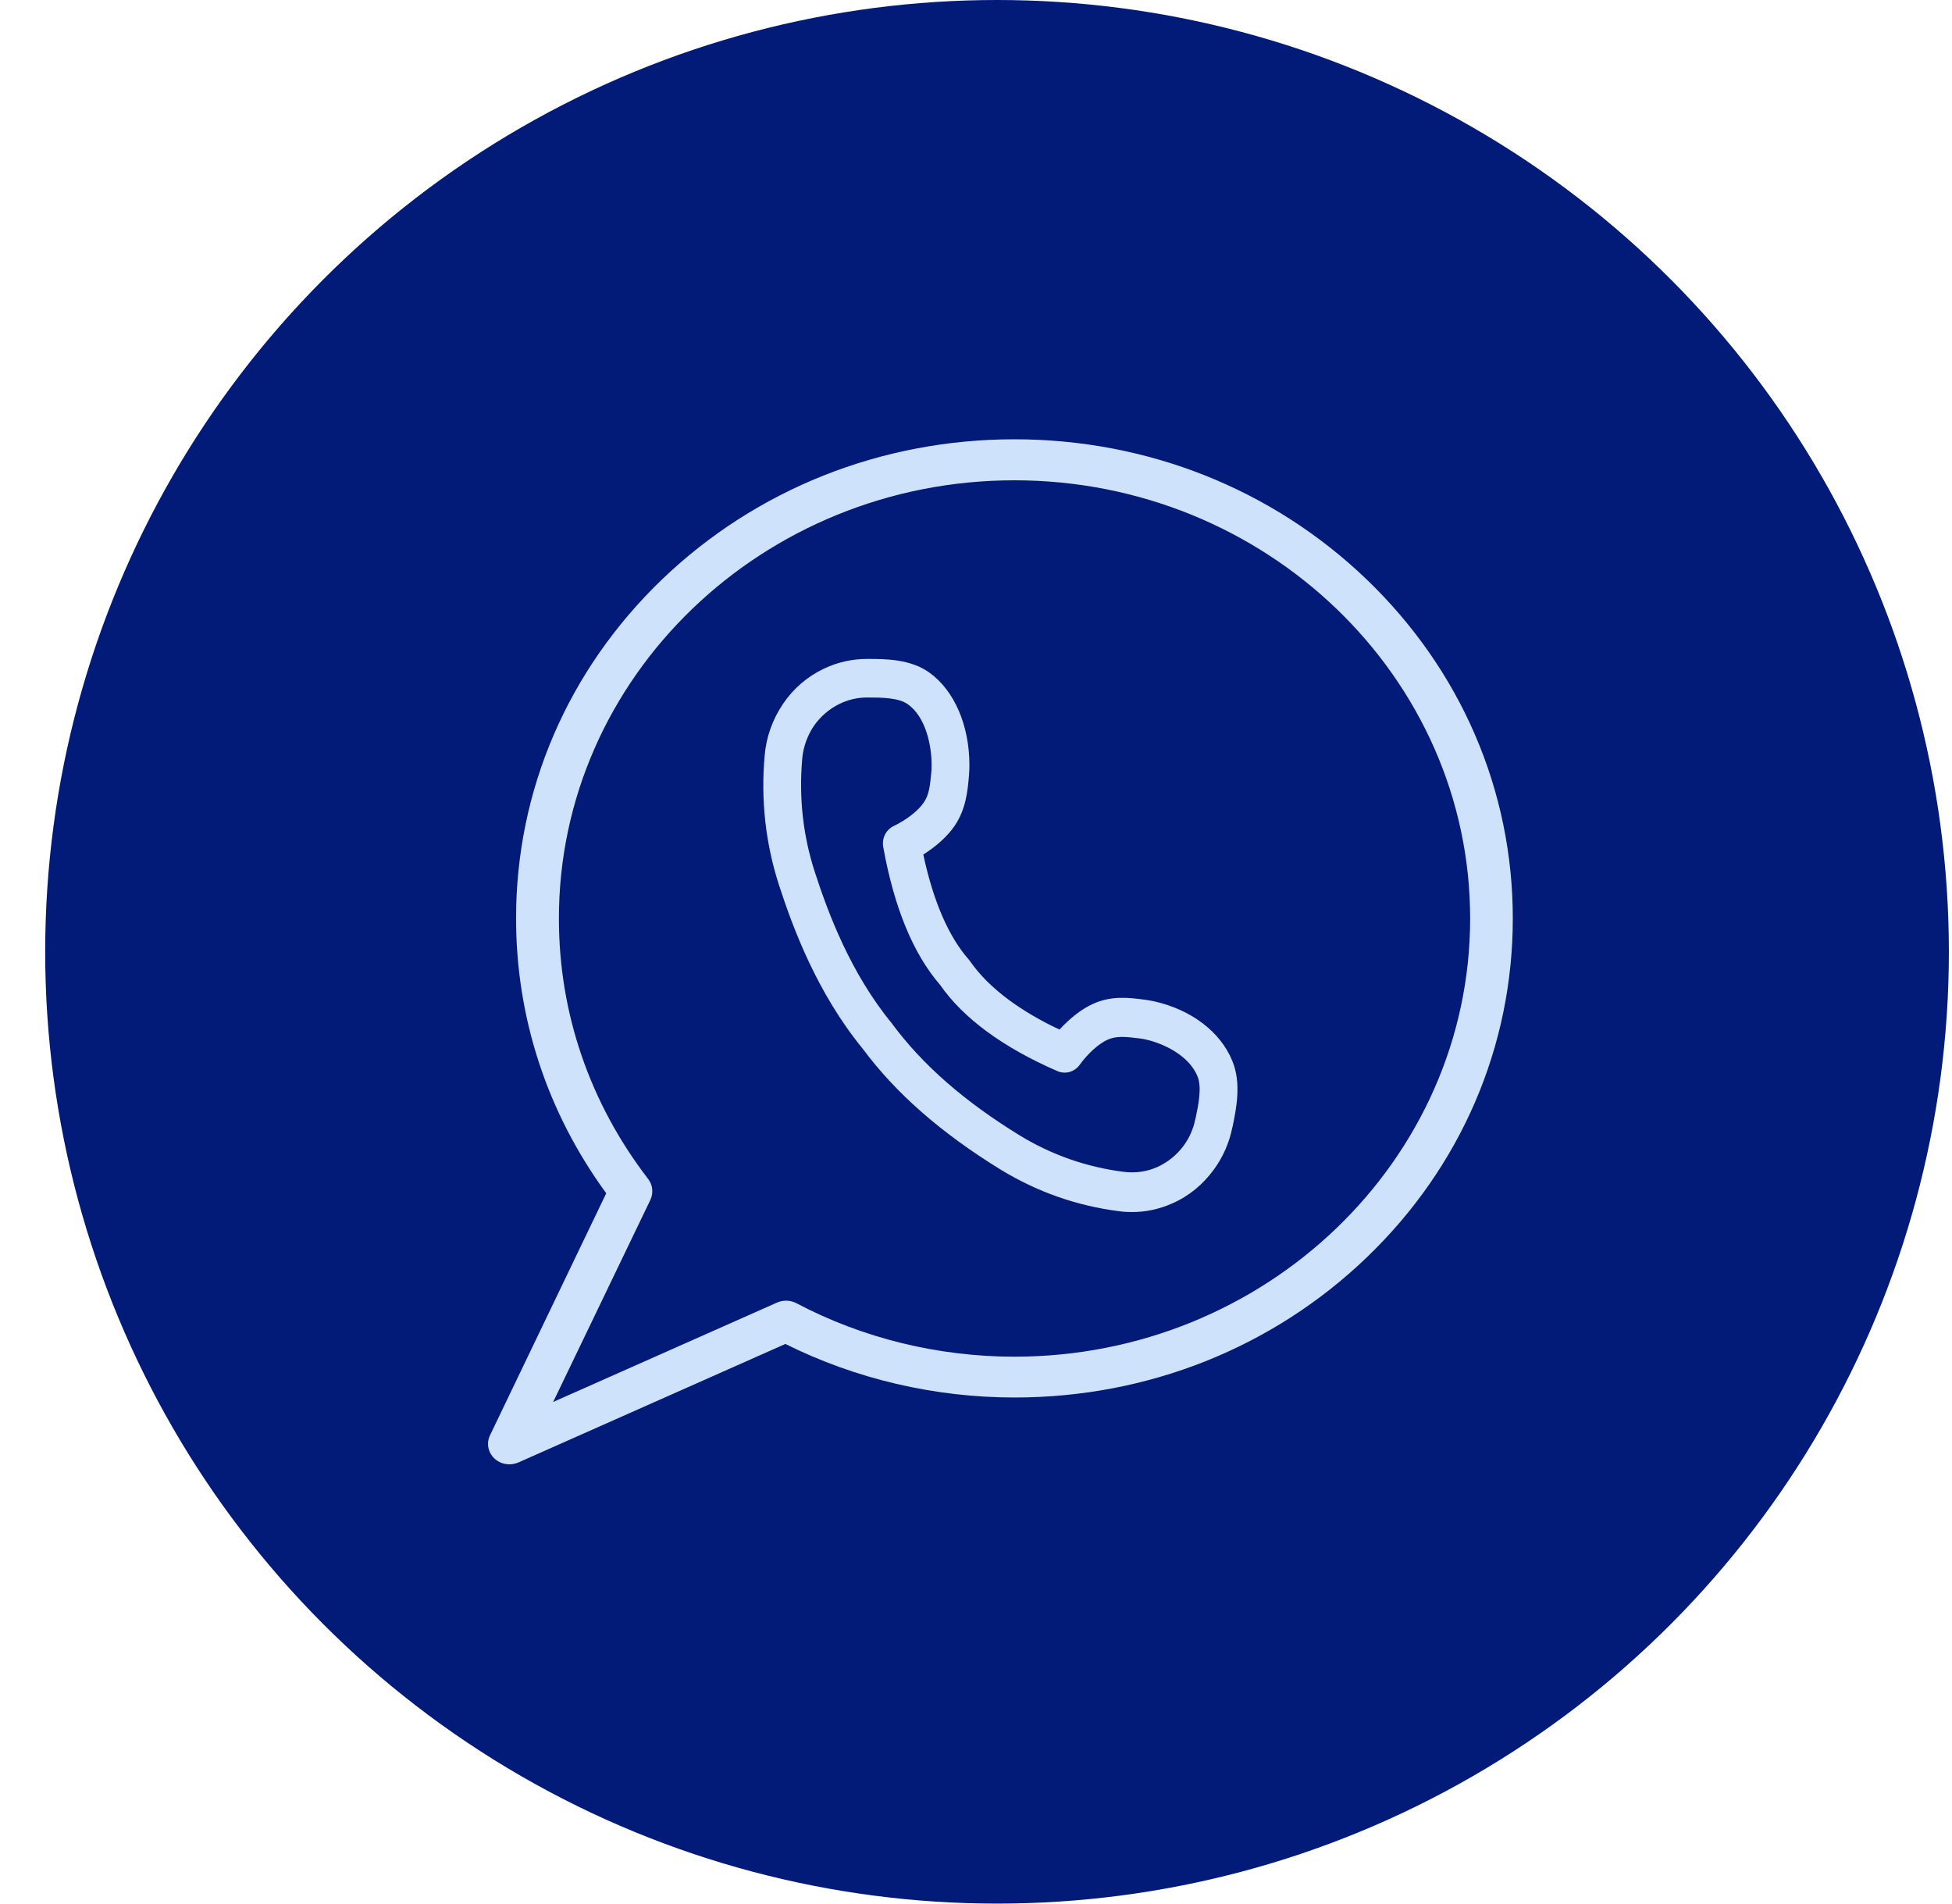<?xml version="1.0" encoding="UTF-8"?> <svg xmlns="http://www.w3.org/2000/svg" width="40" height="39" viewBox="0 0 40 39" fill="none"><ellipse cx="20.431" cy="19.5" rx="19.505" ry="19.5" fill="#021B78"></ellipse><path d="M28.007 11.873C26.079 10.021 23.514 9 20.787 9C18.061 9 15.495 10.021 13.564 11.873C11.637 13.726 10.575 16.192 10.575 18.813C10.575 20.851 11.213 22.791 12.423 24.447L10.042 29.404C9.963 29.563 9.998 29.752 10.129 29.878C10.212 29.958 10.326 30 10.439 30C10.5 30 10.562 29.987 10.623 29.962L16.094 27.534C17.536 28.253 19.153 28.631 20.792 28.631C23.519 28.631 26.084 27.61 28.011 25.757C29.938 23.905 31 21.439 31 18.817C31 16.196 29.938 13.73 28.007 11.873ZM20.787 27.795C19.223 27.795 17.676 27.416 16.317 26.698C16.195 26.635 16.05 26.631 15.924 26.686L11.335 28.723L13.328 24.581C13.393 24.442 13.376 24.279 13.284 24.157C12.087 22.602 11.453 20.758 11.453 18.822C11.449 13.869 15.635 9.84 20.787 9.84C25.935 9.84 30.126 13.869 30.126 18.817C30.126 23.766 25.935 27.795 20.787 27.795Z" fill="#CFE2FB"></path><path d="M23.638 20.512C23.576 20.5 23.515 20.488 23.449 20.48C23.135 20.439 22.779 20.395 22.404 20.564C22.175 20.664 21.928 20.857 21.711 21.093C21.316 20.909 20.972 20.704 20.681 20.491C20.345 20.243 20.078 19.978 19.884 19.701C19.876 19.689 19.865 19.677 19.857 19.665C19.439 19.192 19.125 18.466 18.92 17.507C19.187 17.339 19.419 17.13 19.563 16.918C19.795 16.573 19.83 16.204 19.857 15.875C19.861 15.81 19.865 15.742 19.865 15.678C19.865 14.864 19.559 14.154 19.052 13.785C18.661 13.5 18.146 13.5 17.774 13.5H17.763C17.457 13.5 17.159 13.568 16.88 13.701C16.544 13.861 16.253 14.11 16.044 14.423C15.832 14.736 15.7 15.101 15.669 15.482C15.588 16.392 15.688 17.283 15.963 18.133C16.253 19.027 16.749 20.351 17.682 21.49C18.359 22.401 19.284 23.211 20.503 23.961C21.25 24.418 22.071 24.707 22.942 24.816C23.027 24.828 23.112 24.832 23.197 24.832C23.48 24.832 23.762 24.771 24.021 24.655C24.362 24.507 24.656 24.262 24.877 23.957C25.059 23.709 25.19 23.412 25.252 23.103L25.256 23.091C25.334 22.714 25.442 22.192 25.252 21.735C25.009 21.137 24.405 20.68 23.638 20.512ZM24.498 22.918L24.494 22.93C24.455 23.123 24.374 23.311 24.258 23.468C24.118 23.66 23.929 23.813 23.716 23.909C23.503 24.005 23.267 24.037 23.035 24.009C22.268 23.913 21.548 23.66 20.898 23.263C19.76 22.565 18.909 21.819 18.289 20.985C18.285 20.981 18.282 20.973 18.278 20.969C17.426 19.934 16.969 18.703 16.698 17.868C16.455 17.122 16.369 16.344 16.439 15.546C16.459 15.305 16.544 15.072 16.675 14.876C16.811 14.679 16.993 14.523 17.206 14.419C17.384 14.334 17.569 14.29 17.763 14.29H17.778C17.782 14.29 17.786 14.29 17.79 14.29C18.073 14.29 18.421 14.294 18.607 14.431C18.967 14.691 19.09 15.261 19.09 15.67C19.09 15.71 19.09 15.754 19.087 15.794C19.059 16.095 19.04 16.284 18.928 16.444C18.816 16.609 18.576 16.797 18.316 16.922C18.154 16.998 18.065 17.178 18.1 17.359C18.324 18.598 18.715 19.545 19.265 20.179C19.505 20.524 19.83 20.845 20.228 21.137C20.627 21.43 21.111 21.703 21.668 21.944C21.831 22.016 22.02 21.96 22.125 21.815C22.295 21.579 22.52 21.378 22.702 21.298C22.876 21.222 23.062 21.238 23.348 21.274C23.391 21.278 23.429 21.286 23.468 21.294C23.851 21.378 24.362 21.627 24.536 22.044C24.633 22.268 24.559 22.63 24.498 22.918Z" fill="#CFE2FB"></path></svg> 